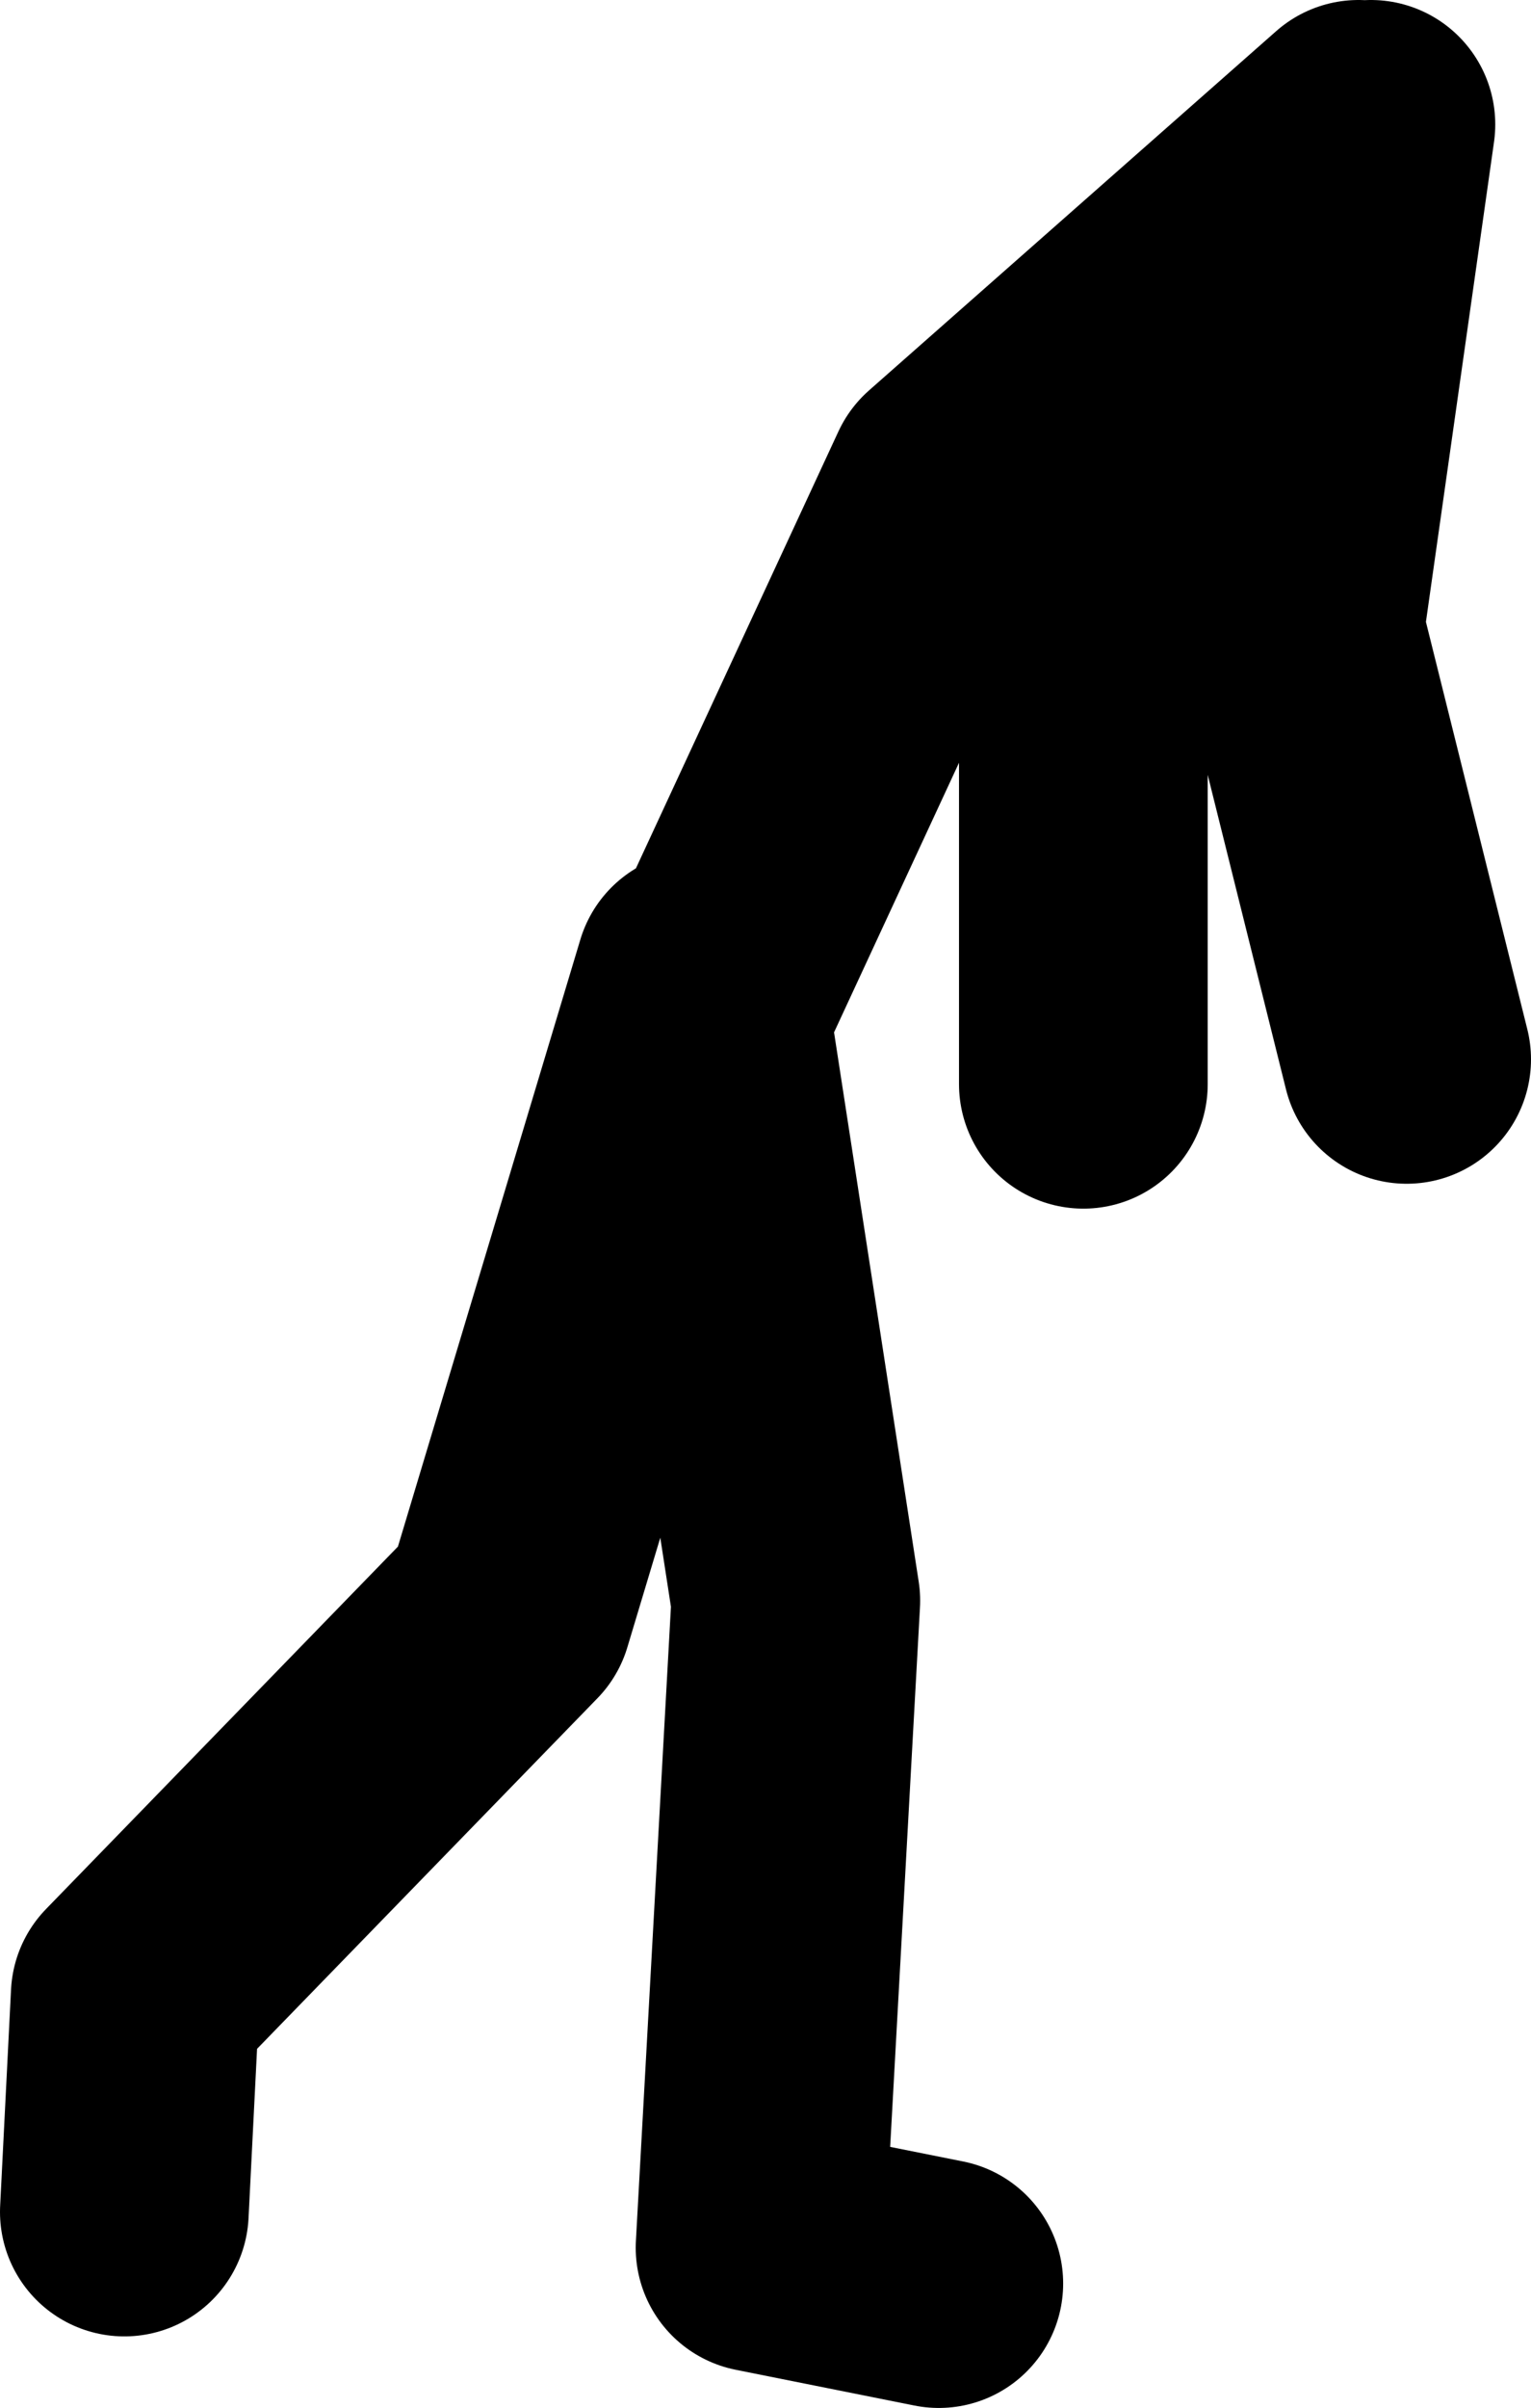 <?xml version="1.0" encoding="UTF-8" standalone="no"?>
<svg xmlns:xlink="http://www.w3.org/1999/xlink" height="77.4px" width="49.25px" xmlns="http://www.w3.org/2000/svg">
  <g transform="matrix(1.0, 0.0, 0.0, 1.0, 1.5, 19.2)">
    <path d="M41.45 -13.65 L33.35 -0.15 33.35 15.65 M21.4 12.95 L29.1 -3.65 42.2 -15.2 M28.7 54.2 L22.95 53.05 24.1 32.25 21.0 12.15 14.85 32.6 2.85 44.95 2.5 51.9 M42.6 -15.2 L40.3 1.0 43.75 14.85" fill="none" stroke="#000000" stroke-linecap="round" stroke-linejoin="round" stroke-width="8.0"/>
  </g>
</svg>
